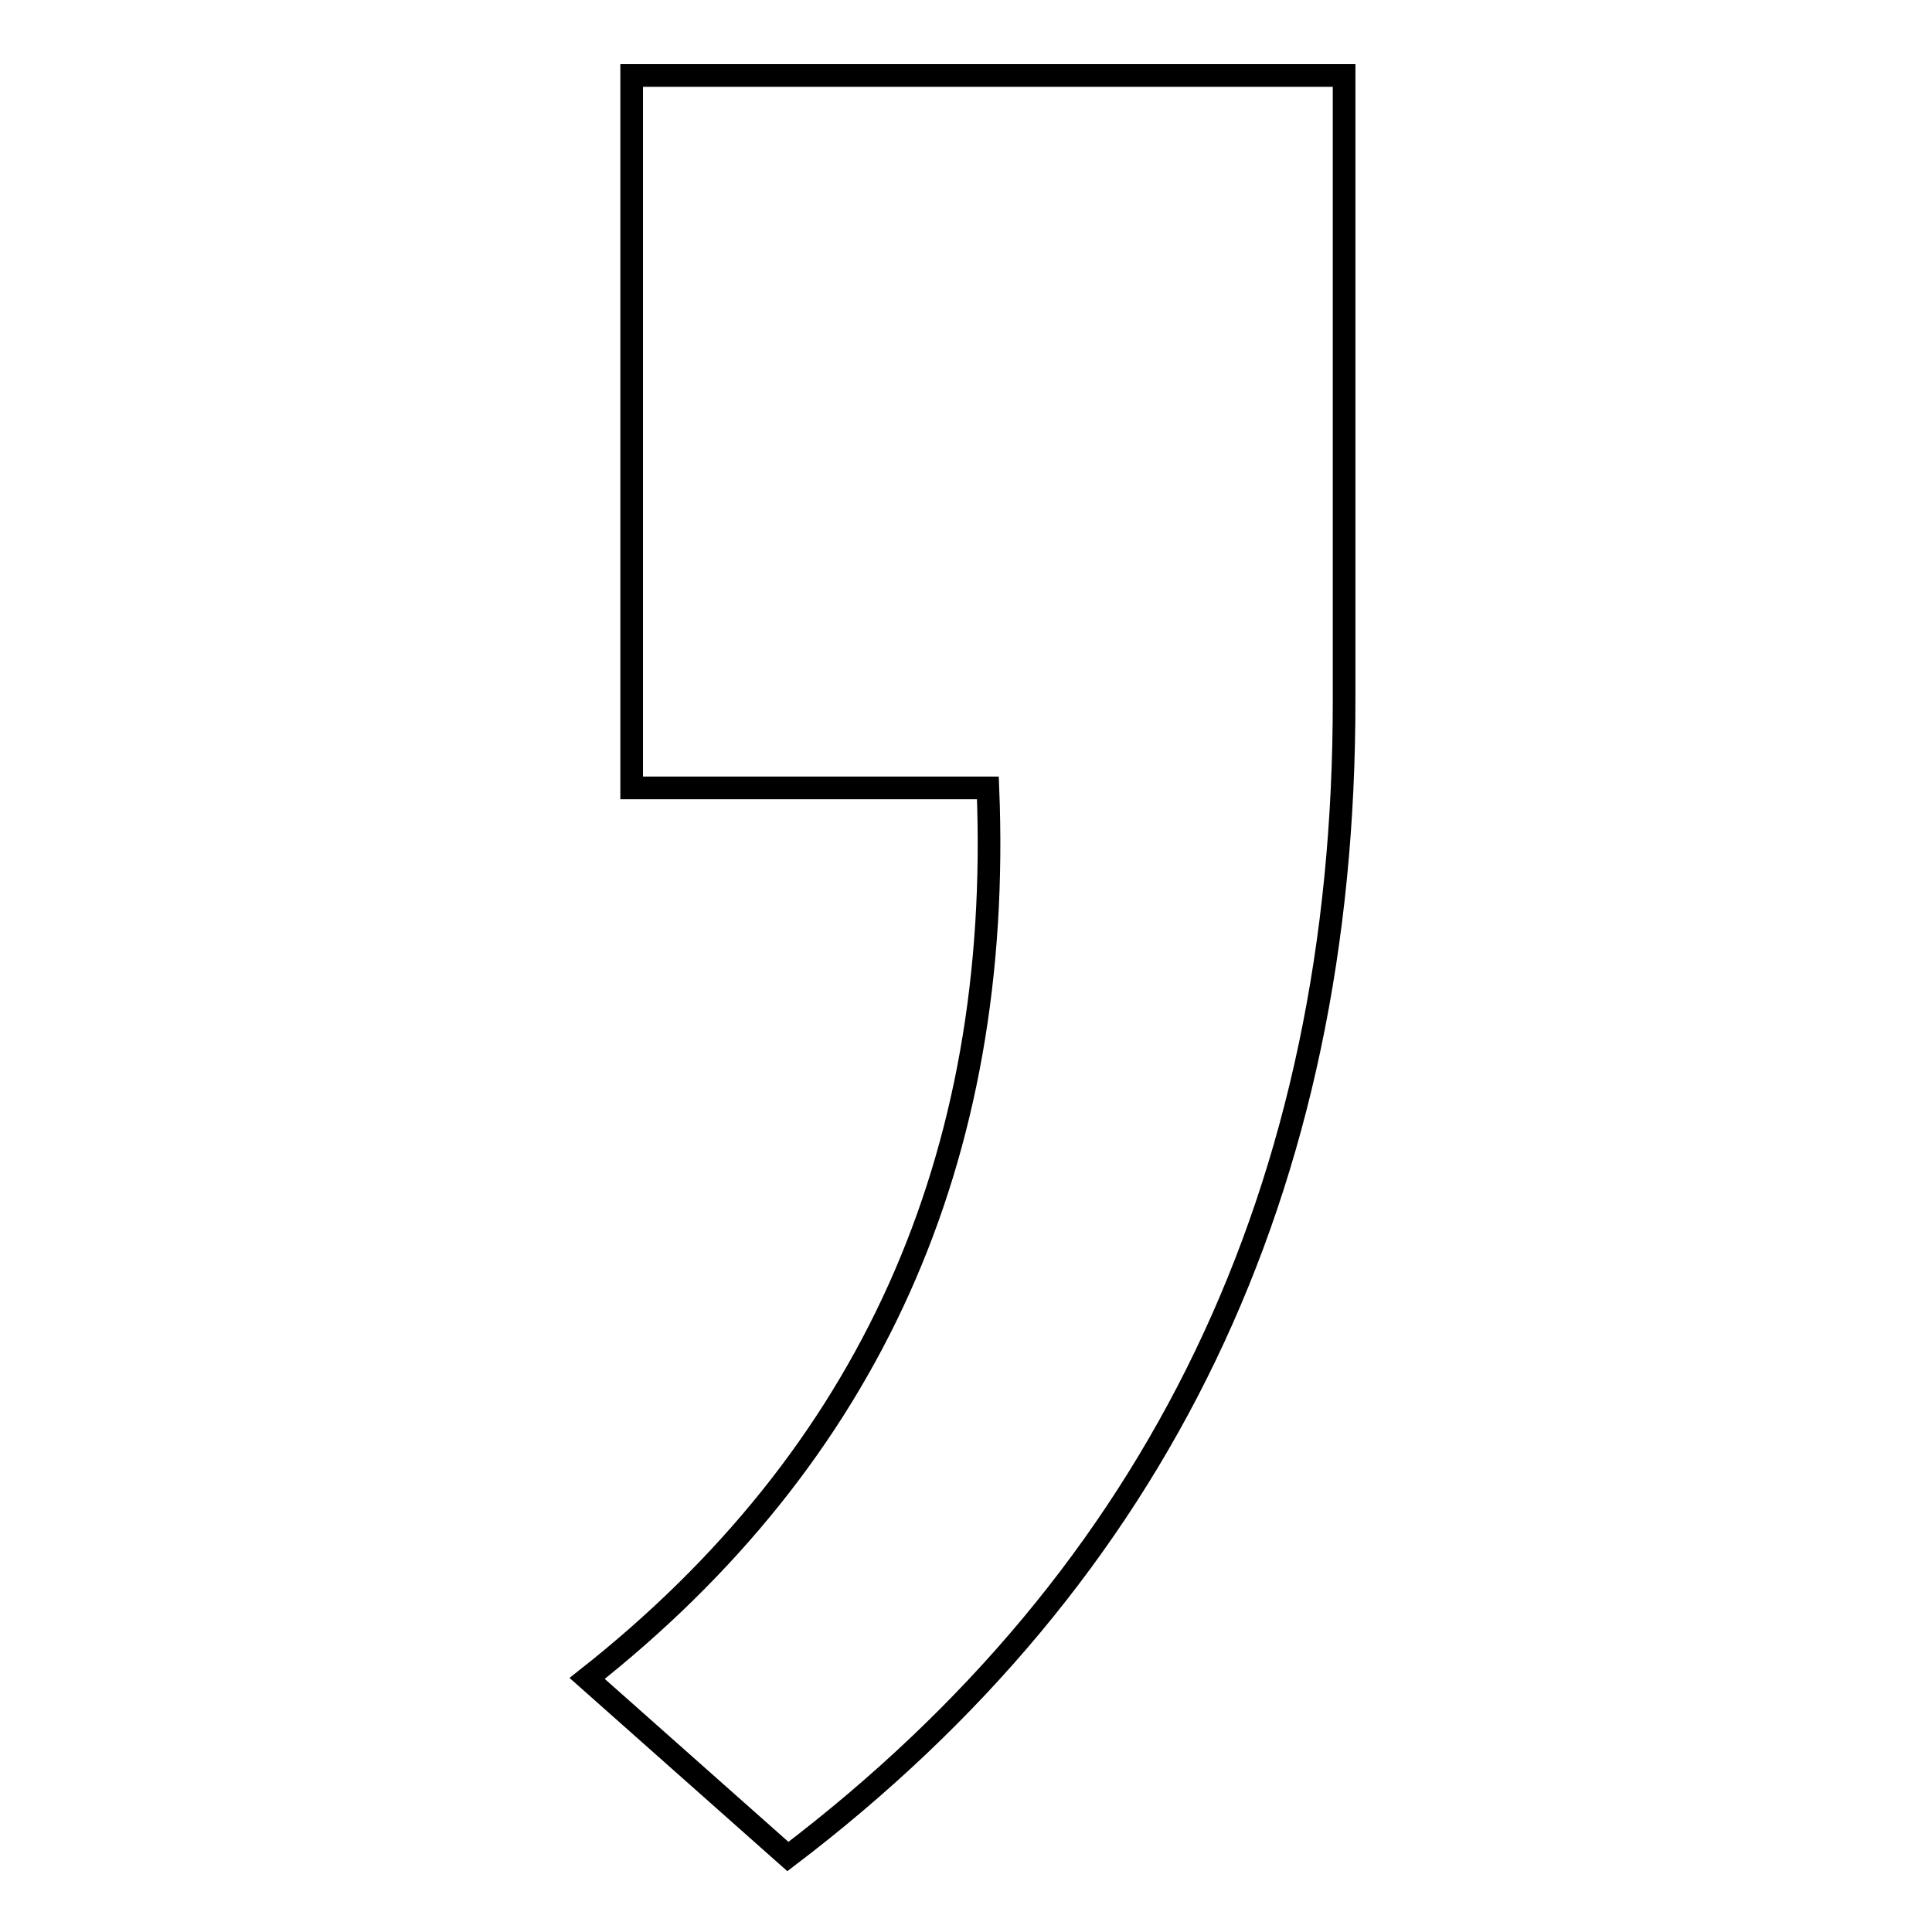 <?xml version="1.0" encoding="utf-8"?>
<!-- Svg Vector Icons : http://www.onlinewebfonts.com/icon -->
<!DOCTYPE svg PUBLIC "-//W3C//DTD SVG 1.1//EN" "http://www.w3.org/Graphics/SVG/1.1/DTD/svg11.dtd">
<svg version="1.1" xmlns="http://www.w3.org/2000/svg" xmlns:xlink="http://www.w3.org/1999/xlink" x="0px" y="0px" viewBox="0 0 256 256" enable-background="new 0 0 256 256" xml:space="preserve">
<g><g><path stroke-width="3" fill-opacity="0" stroke="#000000"  d="M104.4,246l-26.6-23.6c37.4-29.5,55.1-68.8,53.1-118H83.7V10h94.4c0,15.7,0,43.3,0,82.6C178.2,157.5,153.6,208.6,104.4,246L104.4,246z"/></g></g>
</svg>